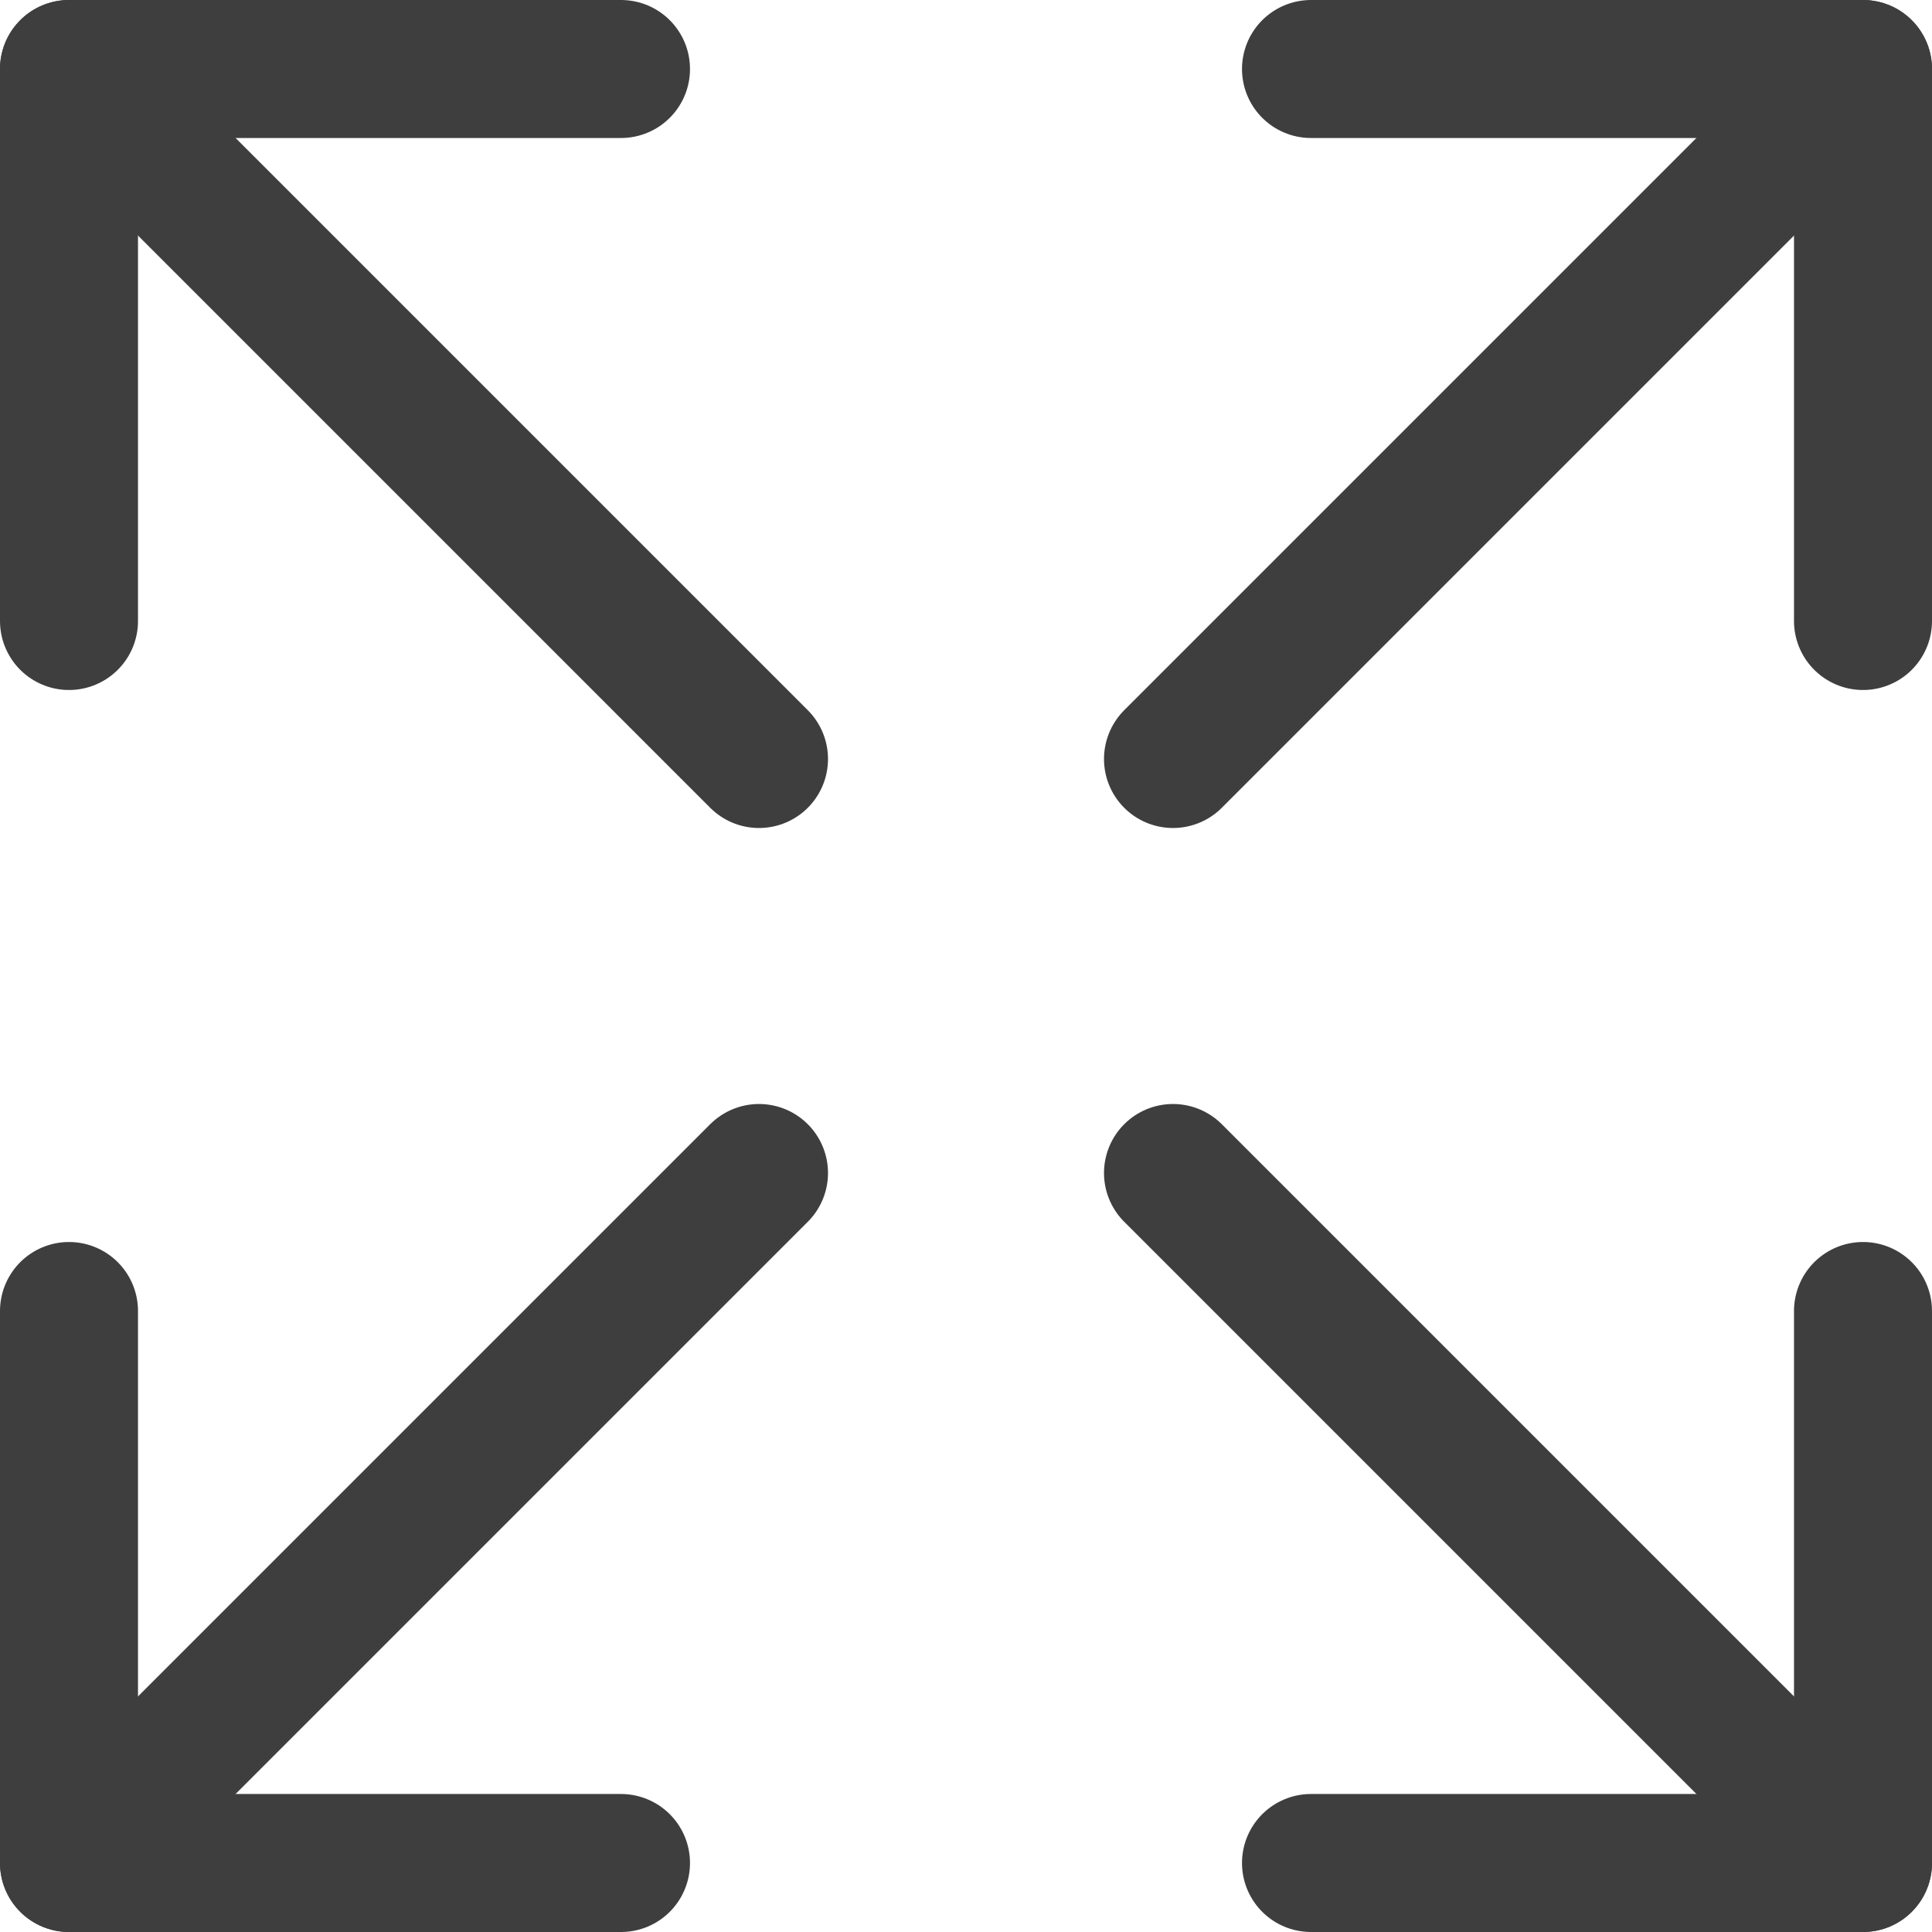 <svg xmlns="http://www.w3.org/2000/svg" fill="none" viewBox="0 0 14 14" height="48" width="48"><g id="arrow-expand--expand-small-bigger-retract-smaller-big"><path id="Vector" stroke="#3e3e3e" stroke-linecap="round" stroke-linejoin="round" d="m8.5 5.5 5-5"></path><path id="Vector_2" stroke="#3e3e3e" stroke-linecap="round" stroke-linejoin="round" d="M9.5.5h4v4"></path><path id="Vector_3" stroke="#3e3e3e" stroke-linecap="round" stroke-linejoin="round" d="m5.5 5.5-5-5"></path><path id="Vector_4" stroke="#3e3e3e" stroke-linecap="round" stroke-linejoin="round" d="M4.5.5h-4v4"></path><path id="Vector_5" stroke="#3e3e3e" stroke-linecap="round" stroke-linejoin="round" d="m8.5 8.5 5 5"></path><path id="Vector_6" stroke="#3e3e3e" stroke-linecap="round" stroke-linejoin="round" d="M9.5 13.5h4v-4"></path><path id="Vector_7" stroke="#3e3e3e" stroke-linecap="round" stroke-linejoin="round" d="m5.5 8.5-5 5"></path><path id="Vector_8" stroke="#3e3e3e" stroke-linecap="round" stroke-linejoin="round" d="M4.5 13.5h-4v-4"></path></g></svg>